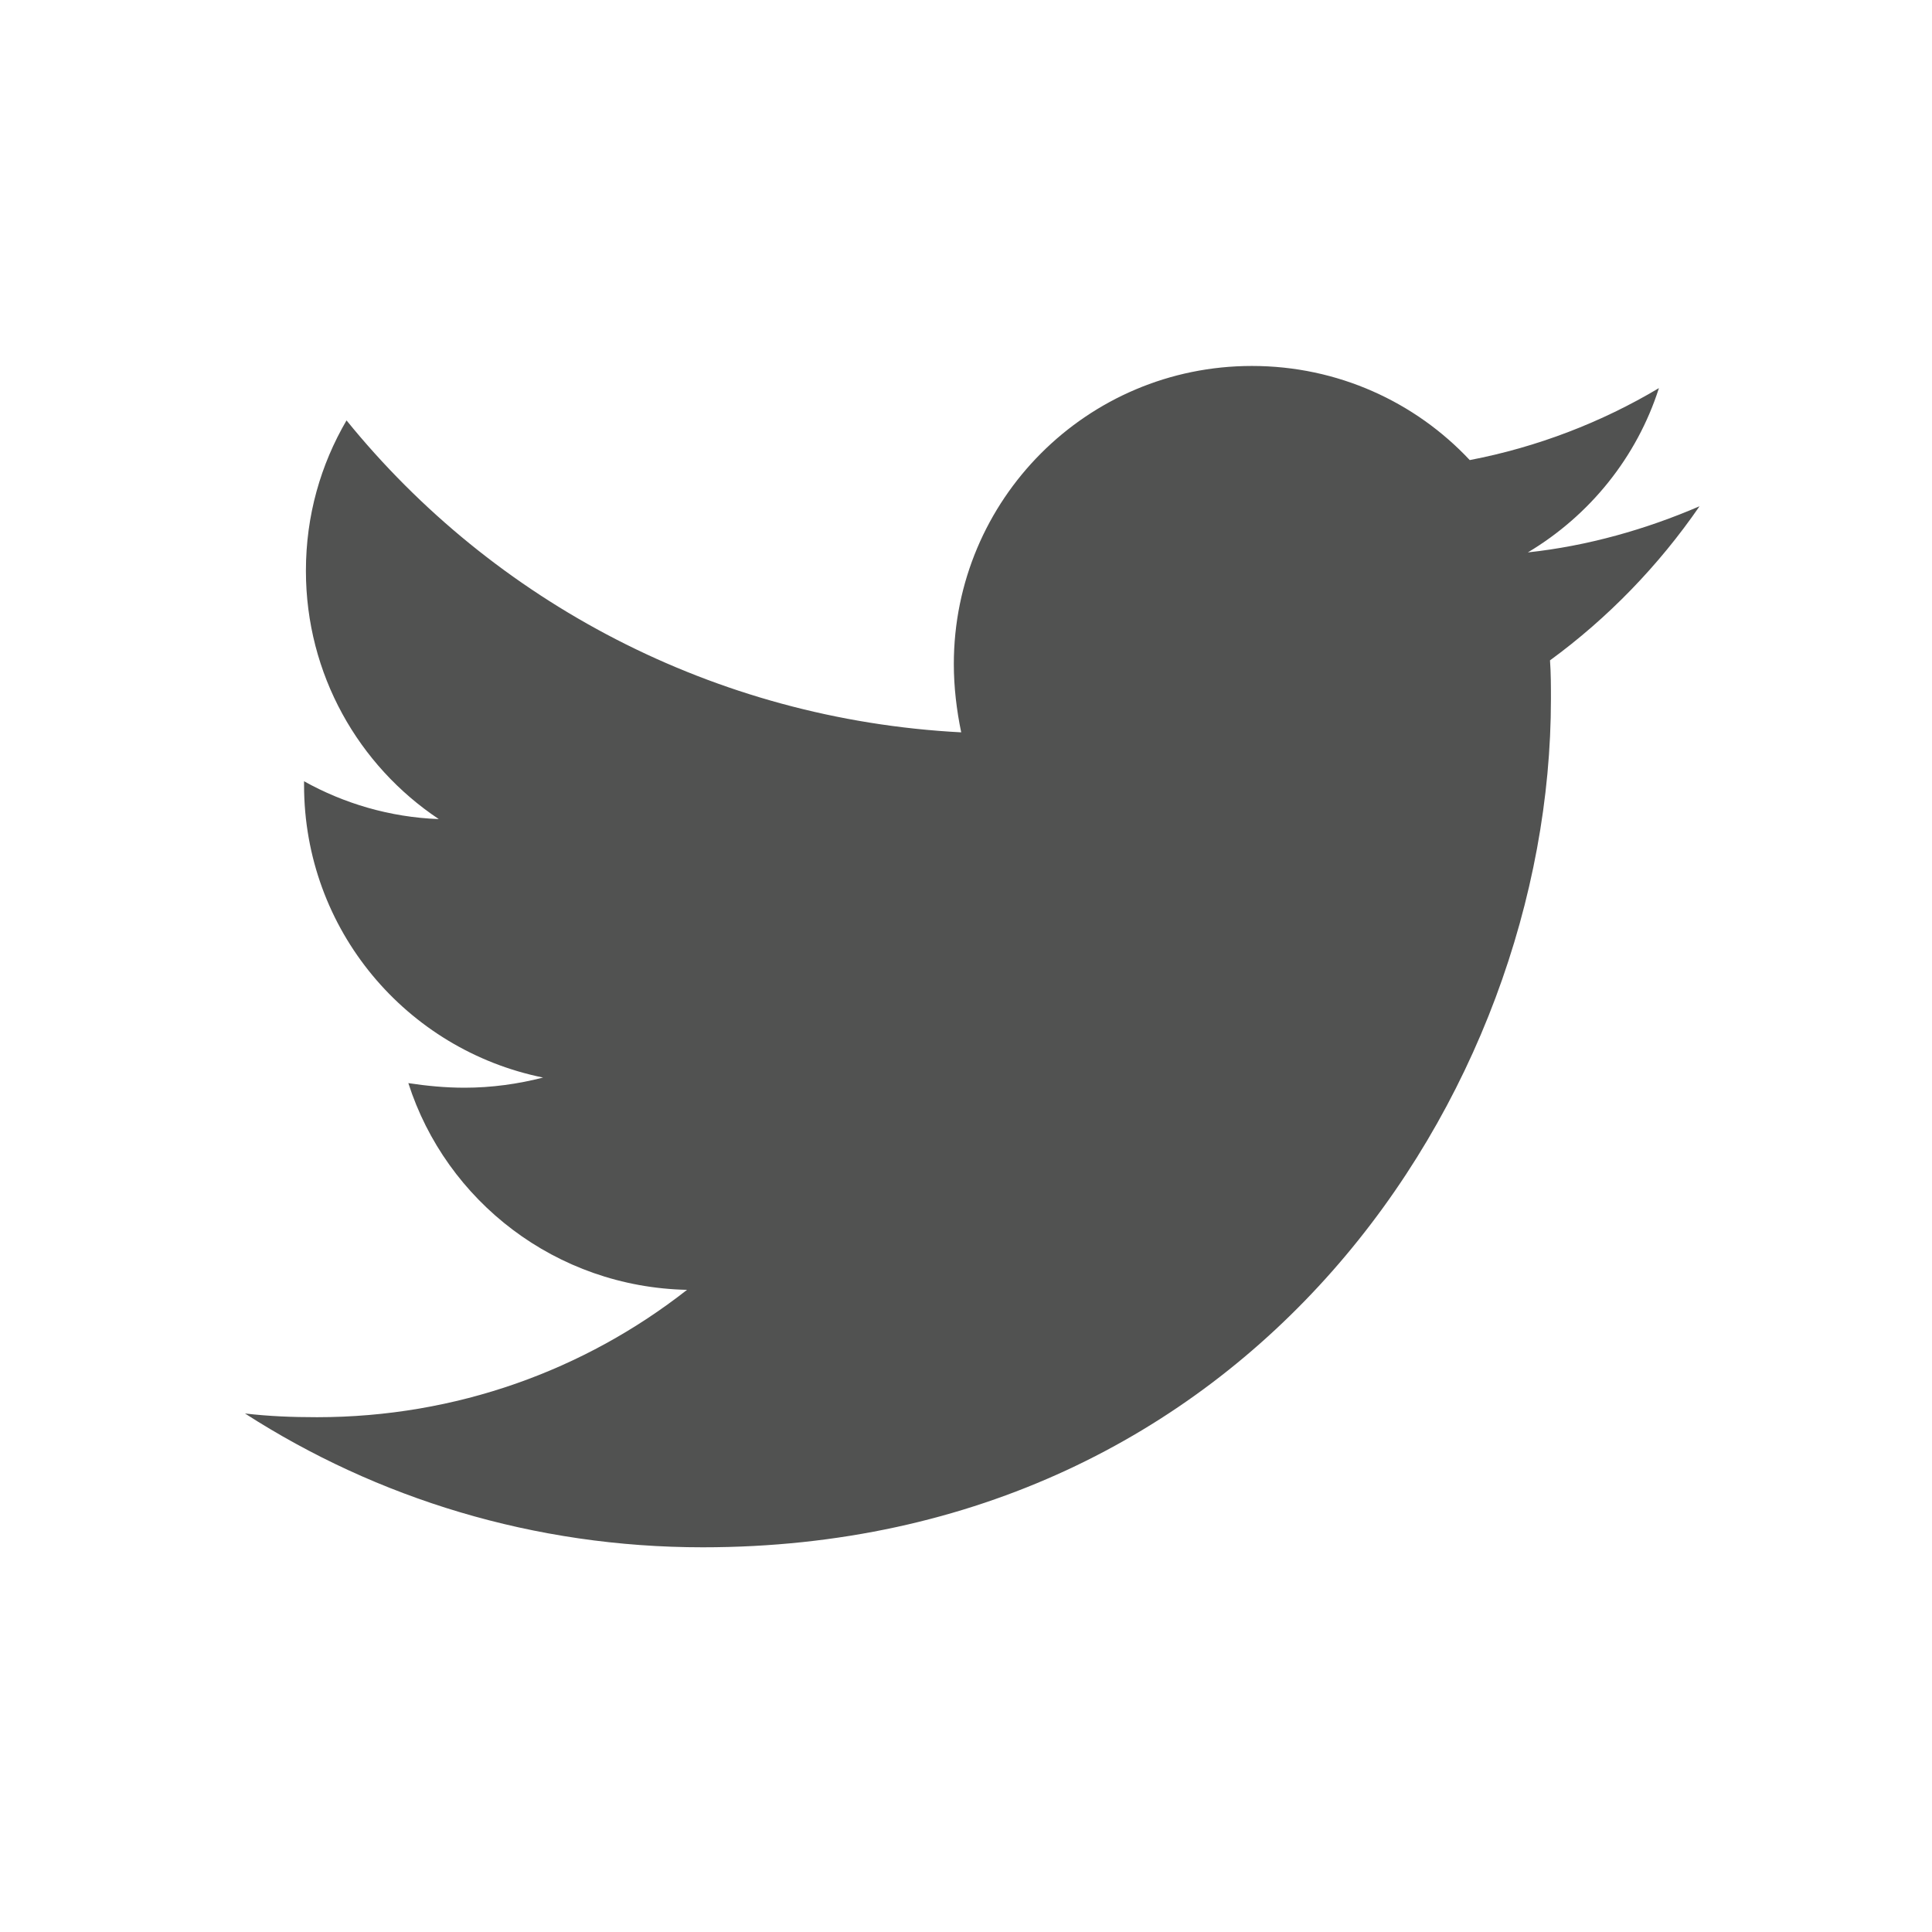 <?xml version="1.0" encoding="utf-8"?>
<!-- Generator: Adobe Illustrator 24.1.3, SVG Export Plug-In . SVG Version: 6.00 Build 0)  -->
<svg version="1.1" id="Layer_1" xmlns="http://www.w3.org/2000/svg" xmlns:xlink="http://www.w3.org/1999/xlink" x="0px" y="0px"
	 width="50px" height="50px" viewBox="0 0 50 50" style="enable-background:new 0 0 50 50;" xml:space="preserve">
<style type="text/css">
	.st0{fill:#515251;}
</style>
<path class="st0" d="M40.114,17.09c0.024,0.334,0.024,0.669,0.024,1.003c0,10.199-7.763,21.951-21.951,21.951
	c-4.371,0-8.431-1.266-11.847-3.463c0.621,0.072,1.218,0.096,1.863,0.096c3.607,0,6.927-1.218,9.578-3.296
	c-3.392-0.072-6.234-2.293-7.213-5.35c0.478,0.072,0.955,0.119,1.457,0.119c0.693,0,1.385-0.096,2.03-0.263
	c-3.535-0.717-6.186-3.822-6.186-7.572v-0.096c1.027,0.573,2.221,0.932,3.487,0.979c-2.078-1.385-3.439-3.75-3.439-6.425
	c0-1.433,0.382-2.747,1.051-3.893c3.798,4.682,9.506,7.739,15.908,8.073c-0.119-0.573-0.191-1.17-0.191-1.767
	c0-4.252,3.44-7.715,7.715-7.715c2.221,0,4.228,0.932,5.637,2.436c1.744-0.334,3.416-0.979,4.896-1.863
	c-0.573,1.791-1.791,3.296-3.392,4.252c1.553-0.167,3.057-0.597,4.443-1.194C42.932,14.63,41.618,15.991,40.114,17.09L40.114,17.09z
	"/>
</svg>
